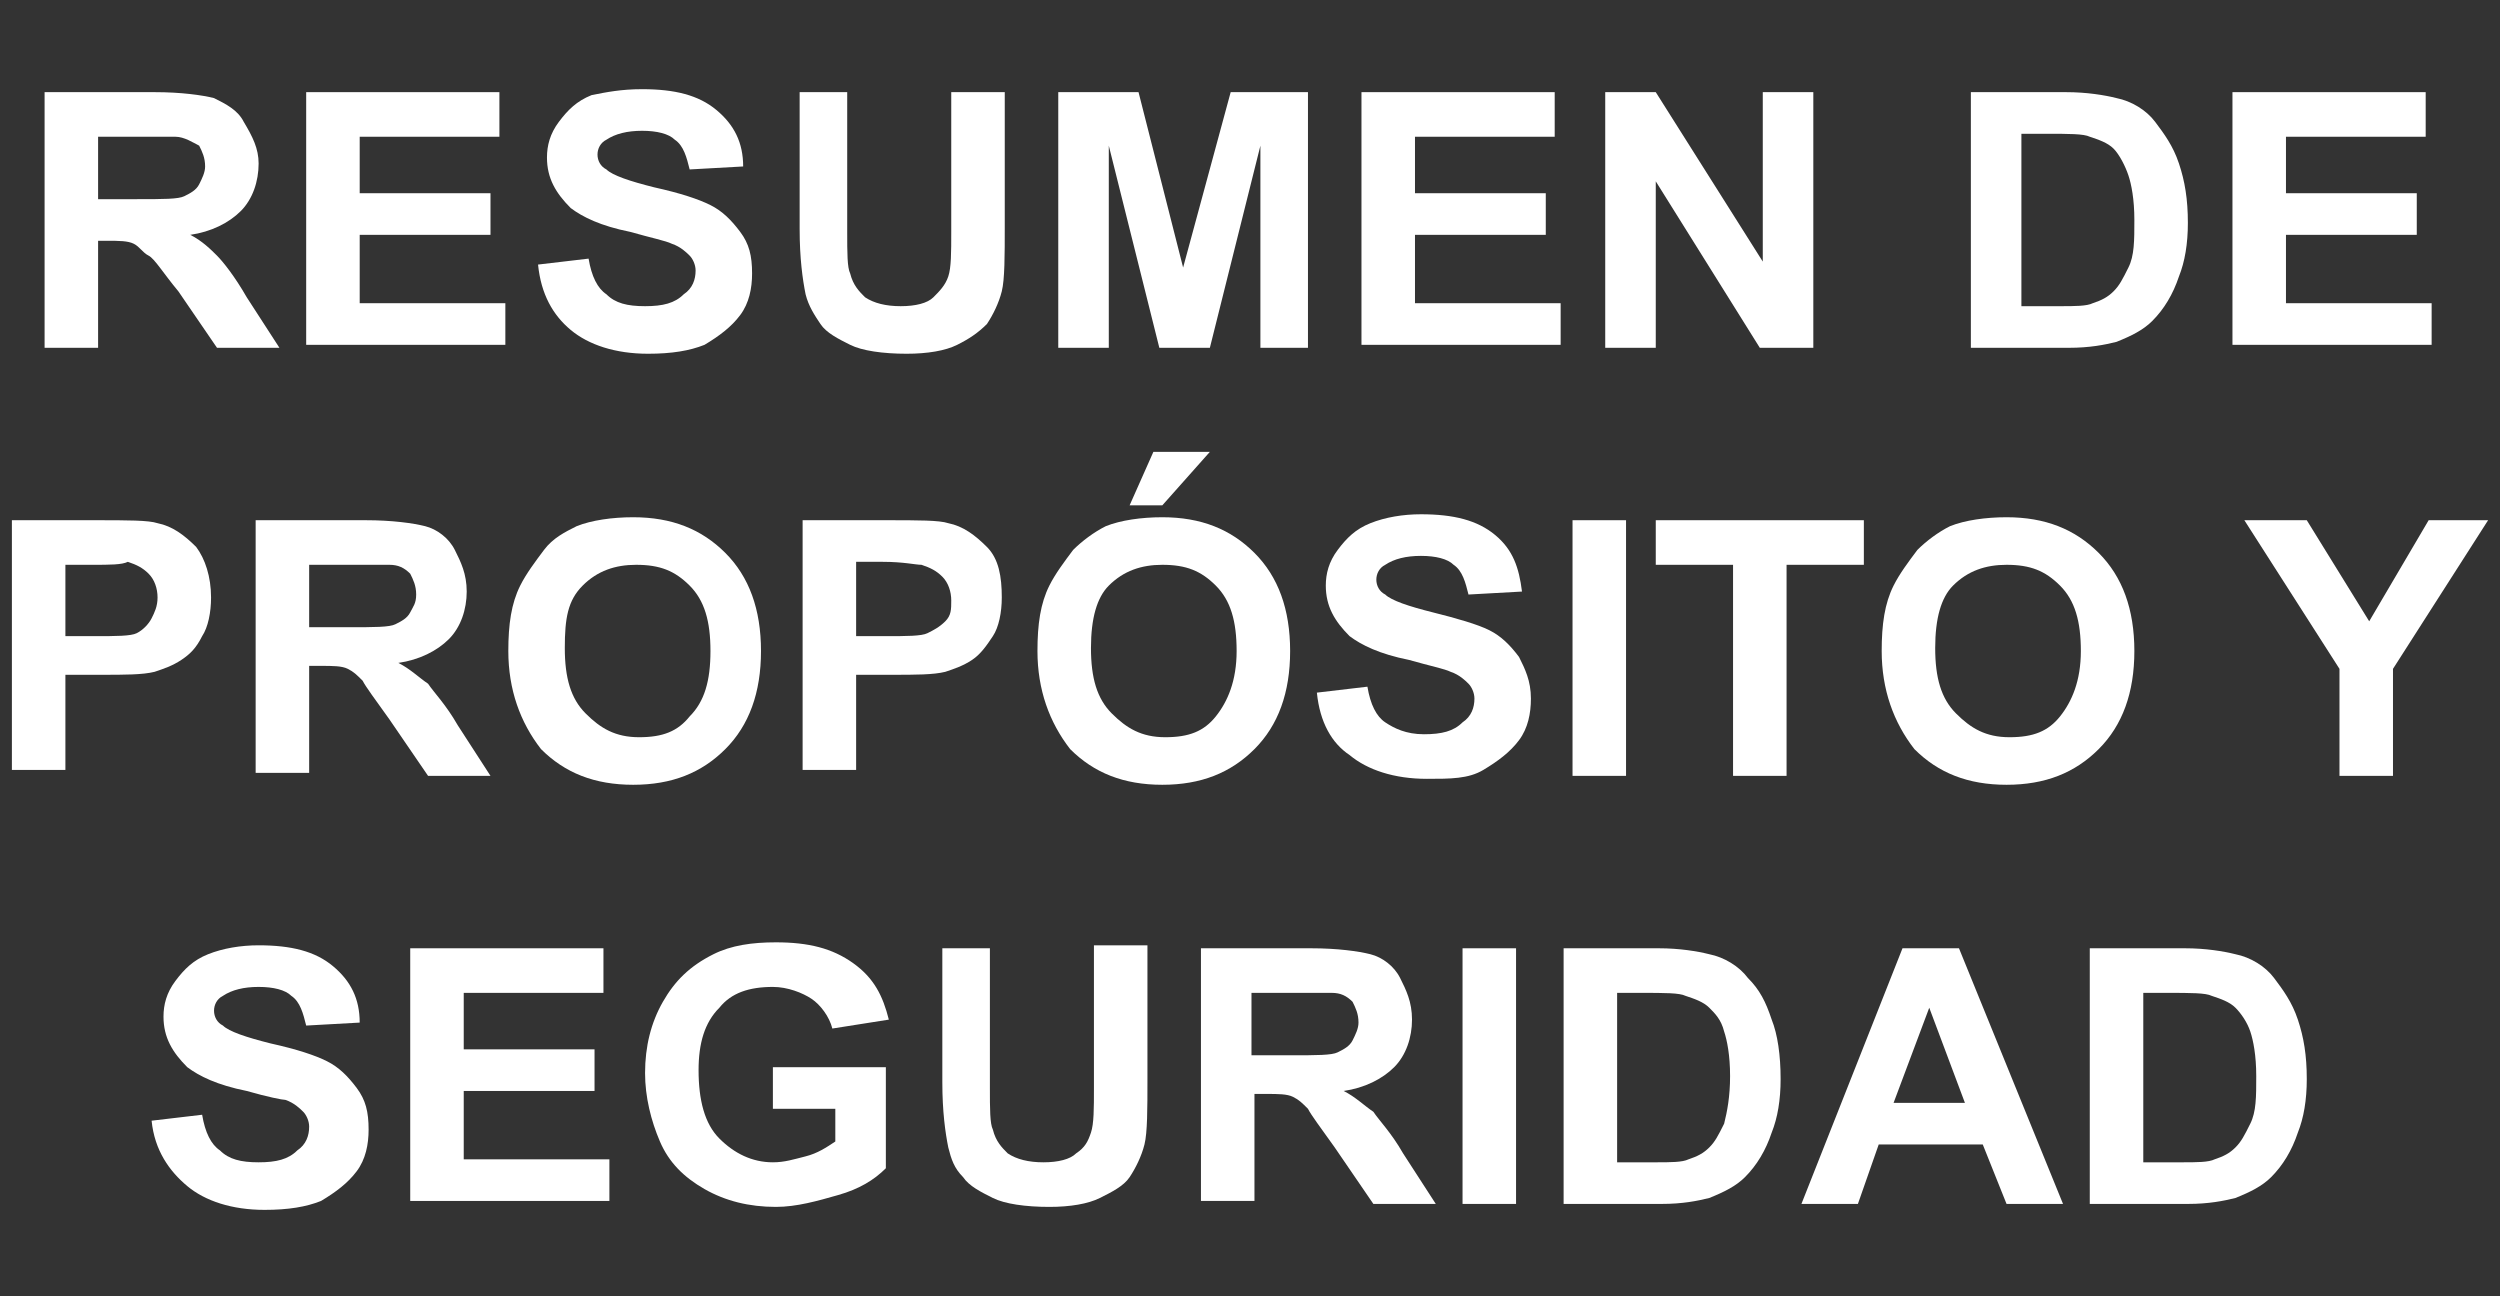 <?xml version="1.0" encoding="utf-8"?>
<!-- Generator: Adobe Illustrator 26.3.1, SVG Export Plug-In . SVG Version: 6.00 Build 0)  -->
<svg version="1.1" id="Layer_1" xmlns="http://www.w3.org/2000/svg" xmlns:xlink="http://www.w3.org/1999/xlink" x="0px" y="0px"
	 viewBox="0 0 84.1 43.6" style="enable-background:new 0 0 84.1 43.6;" xml:space="preserve">
<rect x="0" y="0" width="84.1" height="43.6" fill="#333333" stroke="none"/>
<style type="text/css">
	.st0{enable-background:new    ;}
	.st1{fill:#FFFFFF;}
</style>
<g>
	<g class="st0">
		<path class="st1" d="M1.5,11.7V3.1h3.7c0.9,0,1.6,0.1,2,0.2c0.4,0.2,0.8,0.4,1,0.8C8.5,4.6,8.7,5,8.7,5.5c0,0.6-0.2,1.2-0.6,1.6
			s-1,0.7-1.7,0.8c0.4,0.2,0.7,0.5,0.9,0.7s0.6,0.7,1,1.4l1.1,1.7H7.3L6,9.8C5.5,9.2,5.2,8.7,5,8.6S4.7,8.3,4.5,8.2S4,8.1,3.6,8.1
			H3.3v3.6H1.5z M3.3,6.7h1.3c0.9,0,1.4,0,1.6-0.1c0.2-0.1,0.4-0.2,0.5-0.4c0.1-0.2,0.2-0.4,0.2-0.6c0-0.3-0.1-0.5-0.2-0.7
			C6.5,4.8,6.2,4.6,5.9,4.6c-0.1,0-0.6,0-1.3,0H3.3V6.7z"/>
		<path class="st1" d="M10.3,11.7V3.1h6.5v1.5h-4.7v1.9h4.4v1.4h-4.4v2.3H17v1.4H10.3z"/>
		<path class="st1" d="M18.1,8.9l1.7-0.2c0.1,0.6,0.3,1,0.6,1.2c0.3,0.3,0.7,0.4,1.3,0.4c0.6,0,1-0.1,1.3-0.4
			c0.3-0.2,0.4-0.5,0.4-0.8c0-0.2-0.1-0.4-0.2-0.5c-0.1-0.1-0.3-0.3-0.6-0.4c-0.2-0.1-0.7-0.2-1.4-0.4c-1-0.2-1.6-0.5-2-0.8
			c-0.5-0.5-0.8-1-0.8-1.7c0-0.4,0.1-0.8,0.4-1.2c0.3-0.4,0.6-0.7,1.1-0.9C20.4,3.1,20.9,3,21.6,3c1.1,0,1.9,0.2,2.5,0.7
			c0.6,0.5,0.9,1.1,0.9,1.9l-1.8,0.1c-0.1-0.4-0.2-0.8-0.5-1c-0.2-0.2-0.6-0.3-1.1-0.3c-0.5,0-0.9,0.1-1.2,0.3
			c-0.2,0.1-0.3,0.3-0.3,0.5c0,0.2,0.1,0.4,0.3,0.5c0.2,0.2,0.8,0.4,1.6,0.6c0.9,0.2,1.5,0.4,1.9,0.6s0.7,0.5,1,0.9s0.4,0.8,0.4,1.4
			c0,0.5-0.1,1-0.4,1.4c-0.3,0.4-0.7,0.7-1.2,1c-0.5,0.2-1.1,0.3-1.9,0.3c-1.1,0-2-0.3-2.6-0.8S18.2,9.9,18.1,8.9z"/>
		<path class="st1" d="M26.7,3.1h1.8v4.7c0,0.7,0,1.2,0.1,1.4c0.1,0.4,0.3,0.6,0.5,0.8c0.3,0.2,0.7,0.3,1.2,0.3
			c0.5,0,0.9-0.1,1.1-0.3s0.4-0.4,0.5-0.7s0.1-0.8,0.1-1.5V3.1h1.8v4.5c0,1,0,1.8-0.1,2.2c-0.1,0.4-0.3,0.8-0.5,1.1
			c-0.3,0.3-0.6,0.5-1,0.7s-1,0.3-1.7,0.3c-0.8,0-1.5-0.1-1.9-0.3s-0.8-0.4-1-0.7s-0.4-0.6-0.5-1c-0.1-0.5-0.2-1.2-0.2-2.2V3.1z"/>
		<path class="st1" d="M35.6,11.7V3.1h2.7L39.8,9l1.6-5.9H44v8.6h-1.6V4.9l-1.7,6.8h-1.7l-1.7-6.8v6.8H35.6z"/>
		<path class="st1" d="M45.8,11.7V3.1h6.5v1.5h-4.7v1.9H52v1.4h-4.4v2.3h4.9v1.4H45.8z"/>
		<path class="st1" d="M54,11.7V3.1h1.7l3.6,5.7V3.1H61v8.6h-1.8l-3.5-5.6v5.6H54z"/>
		<path class="st1" d="M66.3,3.1h3.2c0.7,0,1.3,0.1,1.7,0.2c0.5,0.1,1,0.4,1.3,0.8s0.6,0.8,0.8,1.4s0.3,1.2,0.3,2
			c0,0.7-0.1,1.3-0.3,1.8c-0.2,0.6-0.5,1.1-0.9,1.5c-0.3,0.3-0.7,0.5-1.2,0.7c-0.4,0.1-0.9,0.2-1.6,0.2h-3.3V3.1z M68,4.6v5.7h1.3
			c0.5,0,0.9,0,1.1-0.1c0.3-0.1,0.5-0.2,0.7-0.4c0.2-0.2,0.3-0.4,0.5-0.8s0.2-0.9,0.2-1.6s-0.1-1.2-0.2-1.5S71.3,5.2,71.1,5
			c-0.2-0.2-0.5-0.3-0.8-0.4c-0.2-0.1-0.7-0.1-1.5-0.1H68z"/>
		<path class="st1" d="M75.1,11.7V3.1h6.5v1.5h-4.7v1.9h4.4v1.4h-4.4v2.3h4.9v1.4H75.1z"/>
	</g>
	<g class="st0">
		<path class="st1" d="M0.4,26.1v-8.6h2.8c1.1,0,1.8,0,2.1,0.1c0.5,0.1,0.9,0.4,1.3,0.8c0.3,0.4,0.5,1,0.5,1.7c0,0.5-0.1,1-0.3,1.3
			c-0.2,0.4-0.4,0.6-0.7,0.8c-0.3,0.2-0.6,0.3-0.9,0.4c-0.4,0.1-1,0.1-1.8,0.1H2.2v3.2H0.4z M2.2,19v2.4h1c0.7,0,1.2,0,1.4-0.1
			C4.8,21.2,5,21,5.1,20.8s0.2-0.4,0.2-0.7c0-0.3-0.1-0.6-0.3-0.8c-0.2-0.2-0.4-0.3-0.7-0.4C4.1,19,3.7,19,3.1,19H2.2z"/>
		<path class="st1" d="M8.6,26.1v-8.6h3.7c0.9,0,1.6,0.1,2,0.2s0.8,0.4,1,0.8s0.4,0.8,0.4,1.4c0,0.6-0.2,1.2-0.6,1.6
			c-0.4,0.4-1,0.7-1.7,0.8c0.4,0.2,0.7,0.5,1,0.7c0.2,0.3,0.6,0.7,1,1.4l1.1,1.7h-2.1l-1.3-1.9c-0.5-0.7-0.8-1.1-0.9-1.3
			c-0.2-0.2-0.3-0.3-0.5-0.4c-0.2-0.1-0.5-0.1-0.9-0.1h-0.4v3.6H8.6z M10.4,21.1h1.3c0.9,0,1.4,0,1.6-0.1s0.4-0.2,0.5-0.4
			S14,20.3,14,20c0-0.3-0.1-0.5-0.2-0.7c-0.2-0.2-0.4-0.3-0.7-0.3c-0.1,0-0.6,0-1.3,0h-1.4V21.1z"/>
		<path class="st1" d="M17.1,21.9c0-0.9,0.1-1.6,0.4-2.2c0.2-0.4,0.5-0.8,0.8-1.2s0.7-0.6,1.1-0.8c0.5-0.2,1.2-0.3,1.9-0.3
			c1.3,0,2.3,0.4,3.1,1.2c0.8,0.8,1.2,1.9,1.2,3.3c0,1.4-0.4,2.5-1.2,3.3c-0.8,0.8-1.8,1.2-3.1,1.2c-1.3,0-2.3-0.4-3.1-1.2
			C17.5,24.3,17.1,23.2,17.1,21.9z M19,21.8c0,1,0.2,1.7,0.7,2.2c0.5,0.5,1,0.8,1.8,0.8s1.3-0.2,1.7-0.7c0.5-0.5,0.7-1.2,0.7-2.2
			c0-1-0.2-1.7-0.7-2.2s-1-0.7-1.8-0.7c-0.7,0-1.3,0.2-1.8,0.7S19,20.8,19,21.8z"/>
		<path class="st1" d="M27,26.1v-8.6h2.8c1.1,0,1.8,0,2.1,0.1c0.5,0.1,0.9,0.4,1.3,0.8s0.5,1,0.5,1.7c0,0.5-0.1,1-0.3,1.3
			s-0.4,0.6-0.7,0.8s-0.6,0.3-0.9,0.4c-0.4,0.1-1,0.1-1.8,0.1h-1.2v3.2H27z M28.8,19v2.4h1c0.7,0,1.2,0,1.4-0.1s0.4-0.2,0.6-0.4
			s0.2-0.4,0.2-0.7c0-0.3-0.1-0.6-0.3-0.8s-0.4-0.3-0.7-0.4c-0.2,0-0.6-0.1-1.3-0.1H28.8z"/>
		<path class="st1" d="M34.9,21.9c0-0.9,0.1-1.6,0.4-2.2c0.2-0.4,0.5-0.8,0.8-1.2c0.3-0.3,0.7-0.6,1.1-0.8c0.5-0.2,1.2-0.3,1.9-0.3
			c1.3,0,2.3,0.4,3.1,1.2c0.8,0.8,1.2,1.9,1.2,3.3c0,1.4-0.4,2.5-1.2,3.3c-0.8,0.8-1.8,1.2-3.1,1.2c-1.3,0-2.3-0.4-3.1-1.2
			C35.3,24.3,34.9,23.2,34.9,21.9z M36.7,21.8c0,1,0.2,1.7,0.7,2.2s1,0.8,1.8,0.8s1.3-0.2,1.7-0.7s0.7-1.2,0.7-2.2
			c0-1-0.2-1.7-0.7-2.2s-1-0.7-1.8-0.7c-0.7,0-1.3,0.2-1.8,0.7C36.9,20.1,36.7,20.8,36.7,21.8z M38,17l0.8-1.8h1.9L39.1,17H38z"/>
		<path class="st1" d="M44.3,23.3l1.7-0.2c0.1,0.6,0.3,1,0.6,1.2s0.7,0.4,1.3,0.4c0.6,0,1-0.1,1.3-0.4c0.3-0.2,0.4-0.5,0.4-0.8
			c0-0.2-0.1-0.4-0.2-0.5s-0.3-0.3-0.6-0.4c-0.2-0.1-0.7-0.2-1.4-0.4c-1-0.2-1.6-0.5-2-0.8c-0.5-0.5-0.8-1-0.8-1.7
			c0-0.4,0.1-0.8,0.4-1.2s0.6-0.7,1.1-0.9s1.1-0.3,1.7-0.3c1.1,0,1.9,0.2,2.5,0.7c0.6,0.5,0.8,1.1,0.9,1.9L49.4,20
			c-0.1-0.4-0.2-0.8-0.5-1c-0.2-0.2-0.6-0.3-1.1-0.3c-0.5,0-0.9,0.1-1.2,0.3c-0.2,0.1-0.3,0.3-0.3,0.5c0,0.2,0.1,0.4,0.3,0.5
			c0.2,0.2,0.8,0.4,1.6,0.6s1.5,0.4,1.9,0.6c0.4,0.2,0.7,0.5,1,0.9c0.2,0.4,0.4,0.8,0.4,1.4c0,0.5-0.1,1-0.4,1.4s-0.7,0.7-1.2,1
			s-1.1,0.3-1.9,0.3c-1.1,0-2-0.3-2.6-0.8C44.8,25,44.4,24.3,44.3,23.3z"/>
		<path class="st1" d="M52.9,26.1v-8.6h1.8v8.6H52.9z"/>
		<path class="st1" d="M58.3,26.1V19h-2.6v-1.5h7V19h-2.6v7.1H58.3z"/>
		<path class="st1" d="M63.3,21.9c0-0.9,0.1-1.6,0.4-2.2c0.2-0.4,0.5-0.8,0.8-1.2c0.3-0.3,0.7-0.6,1.1-0.8c0.5-0.2,1.2-0.3,1.9-0.3
			c1.3,0,2.3,0.4,3.1,1.2c0.8,0.8,1.2,1.9,1.2,3.3c0,1.4-0.4,2.5-1.2,3.3c-0.8,0.8-1.8,1.2-3.1,1.2c-1.3,0-2.3-0.4-3.1-1.2
			C63.7,24.3,63.3,23.2,63.3,21.9z M65.1,21.8c0,1,0.2,1.7,0.7,2.2s1,0.8,1.8,0.8s1.3-0.2,1.7-0.7s0.7-1.2,0.7-2.2
			c0-1-0.2-1.7-0.7-2.2s-1-0.7-1.8-0.7c-0.7,0-1.3,0.2-1.8,0.7C65.3,20.1,65.1,20.8,65.1,21.8z"/>
		<path class="st1" d="M78.7,26.1v-3.6l-3.2-5h2.1l2.1,3.4l2-3.4h2l-3.2,5v3.6H78.7z"/>
	</g>
	<g class="st0">
		<path class="st1" d="M5.1,37.7l1.7-0.2c0.1,0.6,0.3,1,0.6,1.2c0.3,0.3,0.7,0.4,1.3,0.4c0.6,0,1-0.1,1.3-0.4
			c0.3-0.2,0.4-0.5,0.4-0.8c0-0.2-0.1-0.4-0.2-0.5c-0.1-0.1-0.3-0.3-0.6-0.4C9.5,37,9,36.9,8.3,36.7c-1-0.2-1.6-0.5-2-0.8
			c-0.5-0.5-0.8-1-0.8-1.7c0-0.4,0.1-0.8,0.4-1.2c0.3-0.4,0.6-0.7,1.1-0.9c0.5-0.2,1.1-0.3,1.7-0.3c1.1,0,1.9,0.2,2.5,0.7
			c0.6,0.5,0.9,1.1,0.9,1.9l-1.8,0.1c-0.1-0.4-0.2-0.8-0.5-1c-0.2-0.2-0.6-0.3-1.1-0.3c-0.5,0-0.9,0.1-1.2,0.3
			c-0.2,0.1-0.3,0.3-0.3,0.5c0,0.2,0.1,0.4,0.3,0.5c0.2,0.2,0.8,0.4,1.6,0.6c0.9,0.2,1.5,0.4,1.9,0.6s0.7,0.5,1,0.9s0.4,0.8,0.4,1.4
			c0,0.5-0.1,1-0.4,1.4c-0.3,0.4-0.7,0.7-1.2,1c-0.5,0.2-1.1,0.3-1.9,0.3c-1.1,0-2-0.3-2.6-0.8S5.2,38.7,5.1,37.7z"/>
		<path class="st1" d="M13.8,40.5v-8.6h6.5v1.5h-4.7v1.9h4.4v1.4h-4.4v2.3h4.9v1.4H13.8z"/>
		<path class="st1" d="M26,37.3v-1.4h3.8v3.4c-0.4,0.4-0.9,0.7-1.6,0.9s-1.4,0.4-2.1,0.4c-0.9,0-1.7-0.2-2.4-0.6
			c-0.7-0.4-1.2-0.9-1.5-1.6s-0.5-1.5-0.5-2.3c0-0.9,0.2-1.7,0.6-2.4c0.4-0.7,0.9-1.2,1.7-1.6c0.6-0.3,1.3-0.4,2.1-0.4
			c1.1,0,1.9,0.2,2.6,0.7s1,1.1,1.2,1.9L28,34.6c-0.1-0.4-0.4-0.8-0.7-1c-0.3-0.2-0.8-0.4-1.3-0.4c-0.8,0-1.4,0.2-1.8,0.7
			c-0.5,0.5-0.7,1.2-0.7,2.1c0,1,0.2,1.8,0.7,2.3c0.5,0.5,1.1,0.8,1.8,0.8c0.4,0,0.7-0.1,1.1-0.2c0.4-0.1,0.7-0.3,1-0.5v-1.1H26z"/>
		<path class="st1" d="M31.5,31.9h1.8v4.7c0,0.7,0,1.2,0.1,1.4c0.1,0.4,0.3,0.6,0.5,0.8c0.3,0.2,0.7,0.3,1.2,0.3
			c0.5,0,0.9-0.1,1.1-0.3c0.3-0.2,0.4-0.4,0.5-0.7s0.1-0.8,0.1-1.5v-4.8h1.8v4.5c0,1,0,1.8-0.1,2.2s-0.3,0.8-0.5,1.1s-0.6,0.5-1,0.7
			c-0.4,0.2-1,0.3-1.7,0.3c-0.8,0-1.5-0.1-1.9-0.3s-0.8-0.4-1-0.7c-0.3-0.3-0.4-0.6-0.5-1c-0.1-0.5-0.2-1.2-0.2-2.2V31.9z"/>
		<path class="st1" d="M40.4,40.5v-8.6h3.7c0.9,0,1.6,0.1,2,0.2s0.8,0.4,1,0.8s0.4,0.8,0.4,1.4c0,0.6-0.2,1.2-0.6,1.6
			c-0.4,0.4-1,0.7-1.7,0.8c0.4,0.2,0.7,0.5,1,0.7c0.2,0.3,0.6,0.7,1,1.4l1.1,1.7h-2.1l-1.3-1.9c-0.5-0.7-0.8-1.1-0.9-1.3
			c-0.2-0.2-0.3-0.3-0.5-0.4c-0.2-0.1-0.5-0.1-0.9-0.1h-0.4v3.6H40.4z M42.1,35.5h1.3c0.9,0,1.4,0,1.6-0.1s0.4-0.2,0.5-0.4
			s0.2-0.4,0.2-0.6c0-0.3-0.1-0.5-0.2-0.7c-0.2-0.2-0.4-0.3-0.7-0.3c-0.1,0-0.6,0-1.3,0h-1.4V35.5z"/>
		<path class="st1" d="M49.2,40.5v-8.6h1.8v8.6H49.2z"/>
		<path class="st1" d="M52.6,31.9h3.2c0.7,0,1.3,0.1,1.7,0.2c0.5,0.1,1,0.4,1.3,0.8c0.4,0.4,0.6,0.8,0.8,1.4c0.2,0.5,0.3,1.2,0.3,2
			c0,0.7-0.1,1.3-0.3,1.8c-0.2,0.6-0.5,1.1-0.9,1.5c-0.3,0.3-0.7,0.5-1.2,0.7c-0.4,0.1-0.9,0.2-1.6,0.2h-3.3V31.9z M54.4,33.4v5.7
			h1.3c0.5,0,0.9,0,1.1-0.1c0.3-0.1,0.5-0.2,0.7-0.4c0.2-0.2,0.3-0.4,0.5-0.8c0.1-0.4,0.2-0.9,0.2-1.6S58.1,35,58,34.7
			c-0.1-0.4-0.3-0.6-0.5-0.8s-0.5-0.3-0.8-0.4c-0.2-0.1-0.7-0.1-1.5-0.1H54.4z"/>
		<path class="st1" d="M69.4,40.5h-1.9l-0.8-2h-3.5l-0.7,2h-1.9l3.4-8.6h1.9L69.4,40.5z M66.1,37.1l-1.2-3.2l-1.2,3.2H66.1z"/>
		<path class="st1" d="M70.3,31.9h3.2c0.7,0,1.3,0.1,1.7,0.2c0.5,0.1,1,0.4,1.3,0.8s0.6,0.8,0.8,1.4s0.3,1.2,0.3,2
			c0,0.7-0.1,1.3-0.3,1.8c-0.2,0.6-0.5,1.1-0.9,1.5c-0.3,0.3-0.7,0.5-1.2,0.7c-0.4,0.1-0.9,0.2-1.6,0.2h-3.3V31.9z M72.1,33.4v5.7
			h1.3c0.5,0,0.9,0,1.1-0.1c0.3-0.1,0.5-0.2,0.7-0.4c0.2-0.2,0.3-0.4,0.5-0.8s0.2-0.9,0.2-1.6s-0.1-1.2-0.2-1.5s-0.3-0.6-0.5-0.8
			c-0.2-0.2-0.5-0.3-0.8-0.4c-0.2-0.1-0.7-0.1-1.5-0.1H72.1z"/>
	</g>
</g>
</svg>
